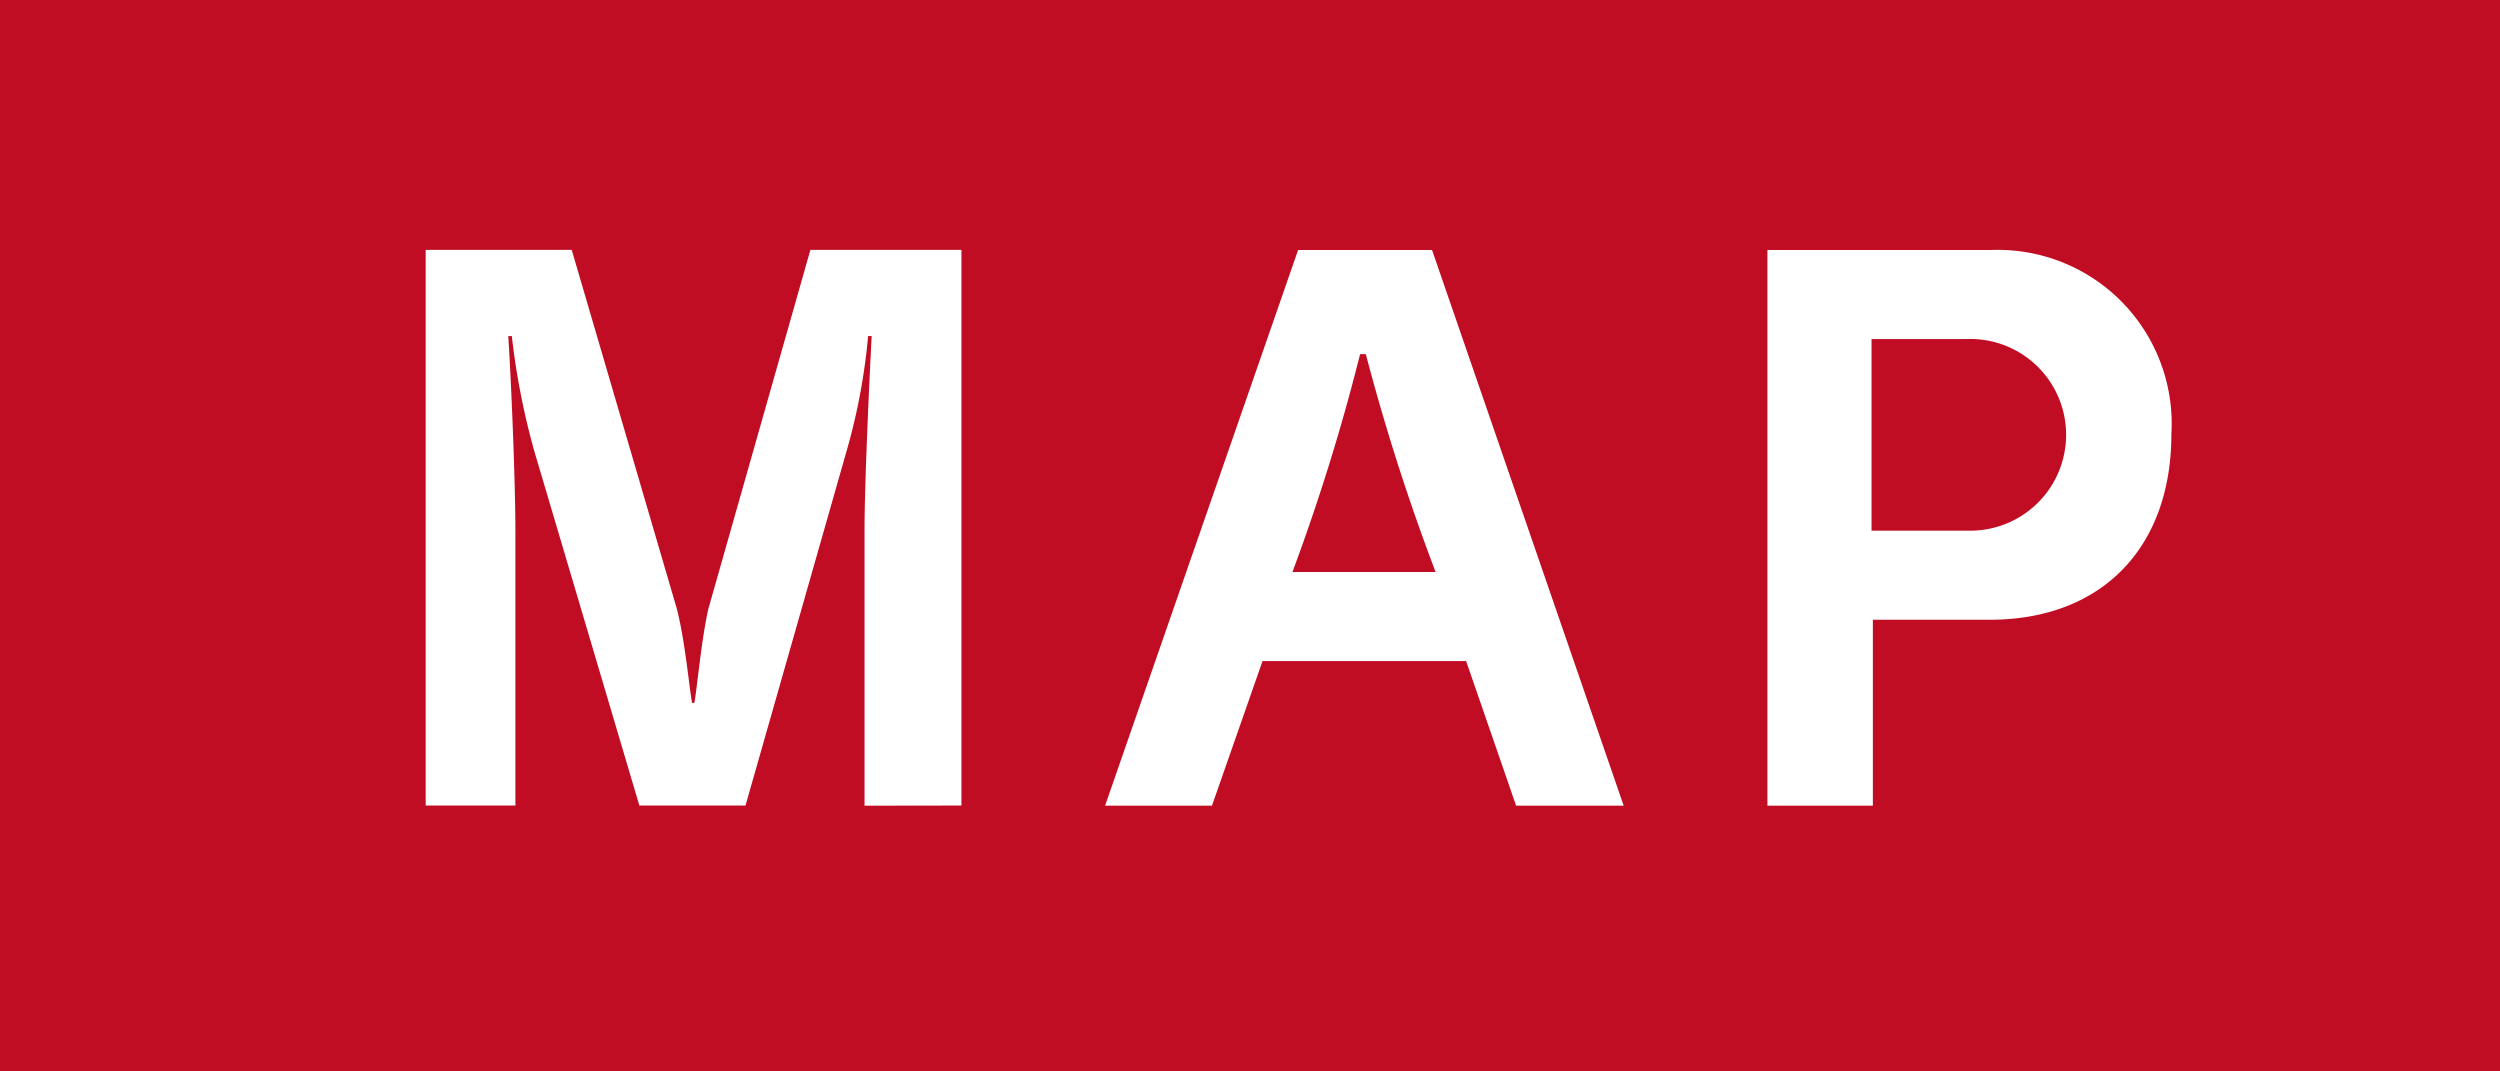<svg xmlns="http://www.w3.org/2000/svg" width="70" height="30" viewBox="0 0 70 30">
  <g id="グループ_1820" data-name="グループ 1820" transform="translate(-7025.116 -5707)">
    <rect id="長方形_4198" data-name="長方形 4198" width="70" height="30" transform="translate(7025.116 5707)" fill="#c10d23"/>
    <g id="グループ_1822" data-name="グループ 1822" transform="translate(0 -0.556)">
      <g id="グループ_1821" data-name="グループ 1821">
        <path id="パス_13856" data-name="パス 13856" d="M465.136,1533.843V1526.1c0-1.277.14-4.289.2-5.406h-.1a17.2,17.2,0,0,1-.6,3.211l-2.833,9.934h-2.972l-2.933-9.893a20.367,20.367,0,0,1-.638-3.252h-.1c.081,1.2.2,4.069.2,5.466v7.679h-2.512v-15.559h4.089l2.933,10.014c.24.877.378,2.433.439,2.672h.059c.06-.22.2-1.815.4-2.652l2.852-10.034h4.229v15.559Z" transform="translate(6584.187 4196.272)" fill="#fff"/>
        <path id="パス_13857" data-name="パス 13857" d="M483.415,1533.843l-1.4-4.05h-5.7l-1.416,4.05h-2.993l5.405-15.559h3.75l5.366,15.559Zm-2.254-6.543a59.868,59.868,0,0,1-1.954-6.1h-.16a57.625,57.625,0,0,1-1.895,6.1Z" transform="translate(6584.152 4196.272)" fill="#fff"/>
        <path id="パス_13858" data-name="パス 13858" d="M490.485,1533.842v-15.558h6.263a4.869,4.869,0,0,1,5.047,5.166c0,3.132-1.915,5.187-5.086,5.187h-3.272v5.206Zm5.6-7.7a2.684,2.684,0,1,0-.02-5.365H493.4v5.365Z" transform="translate(6584.119 4196.272)" fill="#fff"/>
      </g>
    </g>
  </g>
</svg>
